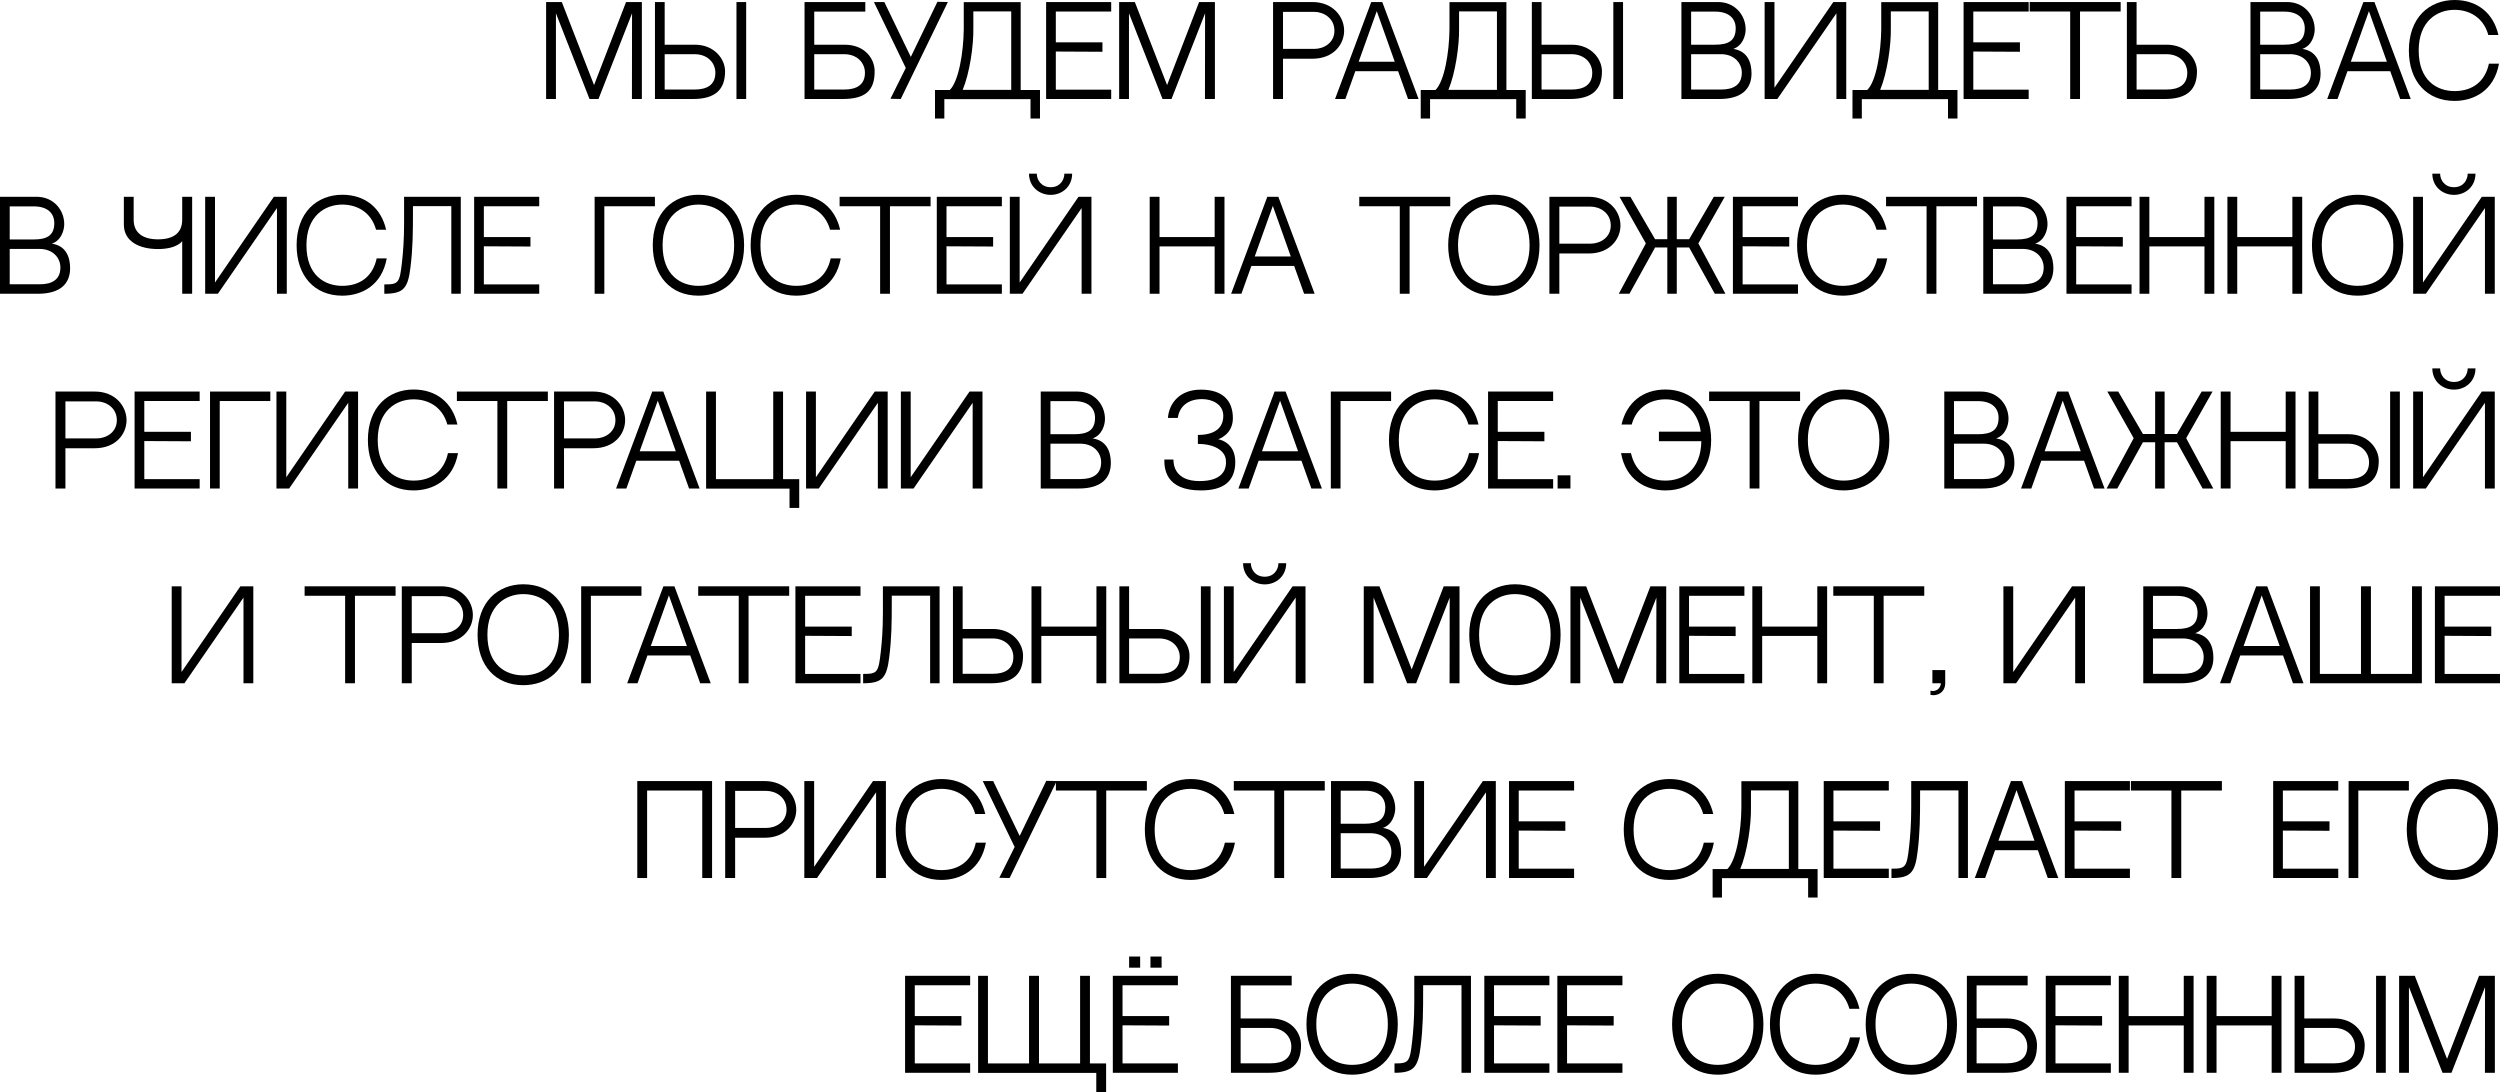 <?xml version="1.0" encoding="UTF-8"?> <svg xmlns="http://www.w3.org/2000/svg" viewBox="0 0 166.875 72.904" fill="none"><path d="M39.349 6.608L37.109 0.888V6.608H36.453V0.136H37.501L39.653 5.68L41.789 0.136H42.845V6.608H42.181L42.189 0.888L39.949 6.608H39.349Z" fill="black"></path><path d="M46.391 2.984C47.663 2.984 48.399 3.92 48.399 4.76C48.399 5.976 47.751 6.608 46.255 6.608H43.719V0.136H44.367V2.984H46.391ZM46.375 5.976C47.191 5.976 47.751 5.664 47.751 4.856C47.751 4.2 47.239 3.616 46.359 3.616H44.367V5.976H46.375ZM49.807 6.608H49.159V0.136H49.807V6.608Z" fill="black"></path><path d="M56.375 2.984C57.735 2.984 58.383 3.92 58.383 4.76C58.383 6.08 57.735 6.608 56.239 6.608H53.703V0.136H57.759V0.776H54.351V2.984H56.375ZM56.359 5.976C57.175 5.976 57.735 5.664 57.735 4.856C57.735 4.2 57.223 3.616 56.343 3.616H54.351V5.976H56.359Z" fill="black"></path><path d="M62.573 0.12L63.269 0.136L60.125 6.608L59.437 6.592L60.461 4.536L58.333 0.136H59.029L60.797 3.8L62.573 0.12Z" fill="black"></path><path d="M67.499 6V0.76H64.971V1.864C64.995 3.04 64.723 4.888 64.259 6H67.499ZM68.131 6.008H69.419V7.912H68.787V6.616H63.035V7.912H62.411V6.008H63.395C63.987 5.44 64.315 3.52 64.331 1.936V0.144H68.131V6.008Z" fill="black"></path><path d="M70.476 0.768V2.824H73.588V3.456L70.476 3.44V5.984H74.172V6.608H69.828V0.136H74.172V0.768H70.476Z" fill="black"></path><path d="M77.599 6.608L75.359 0.888V6.608H74.703V0.136H75.751L77.903 5.68L80.039 0.136H81.095V6.608H80.431L80.439 0.888L78.199 6.608H77.599Z" fill="black"></path><path d="M87.601 0.136C88.977 0.136 89.721 1.12 89.721 2.048C89.721 2.976 88.993 3.92 87.609 3.92H85.641V6.608H84.977V0.136H87.601ZM87.729 3.264C88.361 3.264 89.073 2.864 89.073 2.048C89.073 1.216 88.353 0.792 87.729 0.792H85.641V3.264H87.729Z" fill="black"></path><path d="M93.323 4.752H90.467L89.803 6.608H89.115L91.531 0.136H92.267L94.691 6.608H93.987L93.323 4.752ZM91.899 0.744L90.691 4.12H93.099L91.899 0.744Z" fill="black"></path><path d="M99.921 6V0.76H97.393V1.864C97.417 3.04 97.145 4.888 96.681 6H99.921ZM100.553 6.008H101.841V7.912H101.209V6.616H95.457V7.912H94.833V6.008H95.817C96.409 5.44 96.737 3.52 96.753 1.936V0.144H100.553V6.008Z" fill="black"></path><path d="M104.922 2.984C106.194 2.984 106.93 3.92 106.93 4.76C106.93 5.976 106.282 6.608 104.786 6.608H102.25V0.136H102.898V2.984H104.922ZM104.906 5.976C105.722 5.976 106.282 5.664 106.282 4.856C106.282 4.2 105.77 3.616 104.89 3.616H102.898V5.976H104.906ZM108.338 6.608H107.69V0.136H108.338V6.608Z" fill="black"></path><path d="M115.698 3.264C116.658 3.408 116.914 4.184 116.914 4.904C116.914 5.928 116.266 6.608 114.77 6.608H112.234V0.136H114.682C115.81 0.136 116.522 1.016 116.522 1.96C116.522 2.376 116.322 3.048 115.698 3.264ZM114.49 0.776H112.882V2.984C113.402 2.984 114.09 2.984 114.482 2.984C115.378 2.984 115.858 2.712 115.858 1.888C115.858 1.24 115.41 0.776 114.49 0.776ZM114.89 5.976C115.706 5.976 116.266 5.664 116.266 4.856C116.266 4.2 115.754 3.616 114.874 3.616H112.882V5.976H114.89Z" fill="black"></path><path d="M122.581 0.888L118.637 6.608H117.789V0.136H118.445V5.856L122.373 0.136H123.237V6.608H122.581V0.888Z" fill="black"></path><path d="M128.741 6V0.76H126.213V1.864C126.237 3.04 125.965 4.888 125.501 6H128.741ZM129.373 6.008H130.661V7.912H130.029V6.616H124.277V7.912H123.653V6.008H124.637C125.229 5.44 125.557 3.52 125.573 1.936V0.144H129.373V6.008Z" fill="black"></path><path d="M131.718 0.768V2.824H134.83V3.456L131.718 3.44V5.984H135.414V6.608H131.07V0.136H135.414V0.768H131.718Z" fill="black"></path><path d="M141.553 0.768H138.841V6.608H138.185V0.768H135.481V0.136H141.553V0.768Z" fill="black"></path><path d="M144.641 2.984C145.913 2.984 146.649 3.92 146.649 4.76C146.649 5.976 146.001 6.608 144.505 6.608H141.969V0.136H142.617V2.984H144.641ZM144.625 5.976C145.441 5.976 146.001 5.664 146.001 4.856C146.001 4.2 145.489 3.616 144.609 3.616H142.617V5.976H144.625Z" fill="black"></path><path d="M153.683 3.264C154.643 3.408 154.899 4.184 154.899 4.904C154.899 5.928 154.251 6.608 152.755 6.608H150.219V0.136H152.667C153.795 0.136 154.507 1.016 154.507 1.96C154.507 2.376 154.307 3.048 153.683 3.264ZM152.475 0.776H150.867V2.984C151.387 2.984 152.075 2.984 152.467 2.984C153.363 2.984 153.843 2.712 153.843 1.888C153.843 1.24 153.395 0.776 152.475 0.776ZM152.875 5.976C153.691 5.976 154.251 5.664 154.251 4.856C154.251 4.2 153.739 3.616 152.859 3.616H150.867V5.976H152.875Z" fill="black"></path><path d="M159.549 4.752H156.693L156.029 6.608H155.341L157.757 0.136H158.494L160.917 6.608H160.213L159.549 4.752ZM158.126 0.744L156.917 4.12H159.325L158.126 0.744Z" fill="black"></path><path d="M166.136 4.248H166.808C166.48 6.064 165.12 6.736 163.84 6.736C161.984 6.736 160.792 5.416 160.792 3.368C160.792 2.328 161.104 1.456 161.688 0.856C162.232 0.304 162.992 0 163.84 0C165.36 0 166.432 0.872 166.768 2.336H166.096C165.752 1.112 164.776 0.656 163.84 0.656C162.664 0.656 161.448 1.424 161.448 3.368C161.448 5.376 162.664 6.08 163.84 6.08C165.056 6.08 165.88 5.432 166.136 4.248Z" fill="black"></path><path d="M3.464 16.264C4.424 16.408 4.68 17.184 4.68 17.904C4.68 18.928 4.032 19.608 2.536 19.608H0V13.136H2.448C3.576 13.136 4.288 14.016 4.288 14.96C4.288 15.376 4.088 16.048 3.464 16.264ZM2.256 13.776H0.648V15.984C1.168 15.984 1.856 15.984 2.248 15.984C3.144 15.984 3.624 15.712 3.624 14.888C3.624 14.24 3.176 13.776 2.256 13.776ZM2.656 18.976C3.472 18.976 4.032 18.664 4.032 17.856C4.032 17.2 3.52 16.616 2.64 16.616H0.648V18.976H2.656Z" fill="black"></path><path d="M10.546 16.624C9.29 16.624 8.267 16.112 8.267 14.984V13.136H8.922V14.664C8.922 15.568 9.563 15.976 10.546 15.976C11.562 15.976 12.162 15.568 12.162 14.664V13.136H12.826V19.608H12.162V16.096C12.162 16.096 11.826 16.624 10.546 16.624Z" fill="black"></path><path d="M18.487 13.888L14.543 19.608H13.695V13.136H14.351V18.856L18.279 13.136H19.143V19.608H18.487V13.888Z" fill="black"></path><path d="M25.143 17.248H25.815C25.487 19.064 24.127 19.736 22.847 19.736C20.991 19.736 19.799 18.416 19.799 16.368C19.799 15.328 20.111 14.456 20.695 13.856C21.239 13.304 21.999 13 22.847 13C24.367 13 25.439 13.872 25.775 15.336H25.103C24.759 14.112 23.783 13.656 22.847 13.656C21.671 13.656 20.455 14.424 20.455 16.368C20.455 18.376 21.671 19.08 22.847 19.08C24.063 19.08 24.887 18.432 25.143 17.248Z" fill="black"></path><path d="M30.125 13.76H27.565V14.128C27.565 15.504 27.557 16.576 27.397 17.856C27.229 19.264 26.917 19.608 25.653 19.608C25.653 19.608 25.653 19.104 25.653 18.984C26.613 18.984 26.677 18.904 26.837 17.456C26.901 16.896 26.973 16.008 26.973 14.936V13.136H30.757V19.608H30.125V13.76Z" fill="black"></path><path d="M32.297 13.768V15.824H35.408V16.456L32.297 16.44V18.984H35.993V19.608H31.649V13.136H35.993V13.768H32.297Z" fill="black"></path><path d="M43.715 13.136V13.768H40.339V19.608H39.691V13.136H43.715Z" fill="black"></path><path d="M46.621 13C48.469 13 49.669 14.288 49.669 16.368C49.669 18.856 48.093 19.736 46.621 19.736C44.765 19.736 43.573 18.416 43.573 16.368C43.573 15.328 43.885 14.456 44.469 13.856C45.013 13.304 45.773 13 46.621 13ZM46.621 19.08C48.117 19.08 49.005 18.104 49.005 16.368C49.005 14.352 47.789 13.656 46.621 13.656C45.445 13.656 44.229 14.424 44.229 16.368C44.229 18.376 45.445 19.08 46.621 19.08Z" fill="black"></path><path d="M55.448 17.248H56.12C55.792 19.064 54.432 19.736 53.152 19.736C51.296 19.736 50.104 18.416 50.104 16.368C50.104 15.328 50.416 14.456 51 13.856C51.544 13.304 52.304 13 53.152 13C54.672 13 55.744 13.872 56.08 15.336H55.408C55.064 14.112 54.088 13.656 53.152 13.656C51.976 13.656 50.76 14.424 50.76 16.368C50.76 18.376 51.976 19.08 53.152 19.08C54.368 19.08 55.192 18.432 55.448 17.248Z" fill="black"></path><path d="M62.116 13.768H59.404V19.608H58.748V13.768H56.044V13.136H62.116V13.768Z" fill="black"></path><path d="M63.179 13.768V15.824H66.291V16.456L63.179 16.44V18.984H66.875V19.608H62.531V13.136H66.875V13.768H63.179Z" fill="black"></path><path d="M70.134 13.008C69.366 13.008 68.686 12.456 68.686 11.592H69.206C69.206 12 69.494 12.496 70.134 12.496C70.766 12.496 71.046 12 71.046 11.592H71.566C71.566 12.456 70.894 13.008 70.134 13.008ZM71.99 13.136H72.854V19.608H72.198V13.888L68.254 19.608H67.406V13.136H68.062V18.856L71.99 13.136Z" fill="black"></path><path d="M81.078 19.608V16.448H77.398V19.608H76.742V13.136H77.398V15.824H81.078V13.136H81.734V19.608H81.078Z" fill="black"></path><path d="M86.385 17.752H83.529L82.865 19.608H82.177L84.593 13.136H85.329L87.753 19.608H87.049L86.385 17.752ZM84.961 13.744L83.753 17.12H86.161L84.961 13.744Z" fill="black"></path><path d="M96.803 13.768H94.091V19.608H93.435V13.768H90.731V13.136H96.803V13.768Z" fill="black"></path><path d="M99.715 13C101.563 13 102.763 14.288 102.763 16.368C102.763 18.856 101.187 19.736 99.715 19.736C97.859 19.736 96.667 18.416 96.667 16.368C96.667 15.328 96.979 14.456 97.563 13.856C98.107 13.304 98.867 13 99.715 13ZM99.715 19.08C101.211 19.08 102.099 18.104 102.099 16.368C102.099 14.352 100.883 13.656 99.715 13.656C98.539 13.656 97.323 14.424 97.323 16.368C97.323 18.376 98.539 19.08 99.715 19.08Z" fill="black"></path><path d="M106.046 13.136C107.422 13.136 108.166 14.12 108.166 15.048C108.166 15.976 107.438 16.92 106.054 16.92H104.086V19.608H103.422V13.136H106.046ZM106.174 16.264C106.806 16.264 107.518 15.864 107.518 15.048C107.518 14.216 106.798 13.792 106.174 13.792H104.086V16.264H106.174Z" fill="black"></path><path d="M113.366 16.248L115.173 19.608H114.462L112.75 16.52H111.925V19.608H111.293V16.52H110.477L108.766 19.608H108.054L109.861 16.248L108.102 13.136H108.829L110.477 15.968H111.293V13.136H111.925V15.968H112.75L114.398 13.136H115.126L113.366 16.248Z" fill="black"></path><path d="M116.32 13.768V15.824H119.432V16.456L116.32 16.44V18.984H120.016V19.608H115.672V13.136H120.016V13.768H116.32Z" fill="black"></path><path d="M125.3 17.248H125.972C125.644 19.064 124.284 19.736 123.004 19.736C121.148 19.736 119.956 18.416 119.956 16.368C119.956 15.328 120.268 14.456 120.852 13.856C121.396 13.304 122.156 13 123.004 13C124.524 13 125.596 13.872 125.932 15.336H125.26C124.916 14.112 123.94 13.656 123.004 13.656C121.828 13.656 120.612 14.424 120.612 16.368C120.612 18.376 121.828 19.08 123.004 19.08C124.22 19.08 125.044 18.432 125.3 17.248Z" fill="black"></path><path d="M131.967 13.768H129.255V19.608H128.599V13.768H125.895V13.136H131.967V13.768Z" fill="black"></path><path d="M135.847 16.264C136.807 16.408 137.063 17.184 137.063 17.904C137.063 18.928 136.415 19.608 134.919 19.608H132.383V13.136H134.831C135.959 13.136 136.671 14.016 136.671 14.96C136.671 15.376 136.471 16.048 135.847 16.264ZM134.639 13.776H133.031V15.984C133.551 15.984 134.239 15.984 134.631 15.984C135.527 15.984 136.007 15.712 136.007 14.888C136.007 14.24 135.559 13.776 134.639 13.776ZM135.039 18.976C135.855 18.976 136.415 18.664 136.415 17.856C136.415 17.2 135.903 16.616 135.023 16.616H133.031V18.976H135.039Z" fill="black"></path><path d="M138.585 13.768V15.824H141.698V16.456L138.585 16.44V18.984H142.281V19.608H137.937V13.136H142.281V13.768H138.585Z" fill="black"></path><path d="M147.149 19.608V16.448H143.469V19.608H142.813V13.136H143.469V15.824H147.149V13.136H147.805V19.608H147.149Z" fill="black"></path><path d="M153.016 19.608V16.448H149.336V19.608H148.68V13.136H149.336V15.824H153.016V13.136H153.672V19.608H153.016Z" fill="black"></path><path d="M157.371 13C159.219 13 160.419 14.288 160.419 16.368C160.419 18.856 158.843 19.736 157.371 19.736C155.515 19.736 154.323 18.416 154.323 16.368C154.323 15.328 154.635 14.456 155.219 13.856C155.763 13.304 156.523 13 157.371 13ZM157.371 19.08C158.867 19.08 159.755 18.104 159.755 16.368C159.755 14.352 158.539 13.656 157.371 13.656C156.195 13.656 154.979 14.424 154.979 16.368C154.979 18.376 156.195 19.08 157.371 19.08Z" fill="black"></path><path d="M163.806 13.008C163.038 13.008 162.358 12.456 162.358 11.592H162.878C162.878 12 163.166 12.496 163.806 12.496C164.438 12.496 164.718 12 164.718 11.592H165.238C165.238 12.456 164.566 13.008 163.806 13.008ZM165.662 13.136H166.526V19.608H165.87V13.888L161.926 19.608H161.078V13.136H161.734V18.856L165.662 13.136Z" fill="black"></path><path d="M6.327 26.136C7.703 26.136 8.447 27.12 8.447 28.048C8.447 28.976 7.719 29.92 6.335 29.92H4.367V32.608H3.703V26.136H6.327ZM6.455 29.264C7.087 29.264 7.799 28.864 7.799 28.048C7.799 27.216 7.079 26.792 6.455 26.792H4.367V29.264H6.455Z" fill="black"></path><path d="M9.632 26.768V28.824H12.744V29.456L9.632 29.44V31.984H13.328V32.608H8.984V26.136H13.328V26.768H9.632Z" fill="black"></path><path d="M18.043 26.136V26.768H14.667V32.608H14.019V26.136H18.043Z" fill="black"></path><path d="M23.245 26.888L19.301 32.608H18.453V26.136H19.109V31.856L23.037 26.136H23.901V32.608H23.245V26.888Z" fill="black"></path><path d="M29.901 30.248H30.573C30.245 32.064 28.885 32.736 27.605 32.736C25.749 32.736 24.557 31.416 24.557 29.368C24.557 28.328 24.869 27.456 25.453 26.856C25.997 26.304 26.757 26 27.605 26C29.125 26 30.197 26.872 30.533 28.336H29.861C29.517 27.112 28.541 26.656 27.605 26.656C26.429 26.656 25.213 27.424 25.213 29.368C25.213 31.376 26.429 32.08 27.605 32.08C28.821 32.08 29.645 31.432 29.901 30.248Z" fill="black"></path><path d="M36.569 26.768H33.857V32.608H33.201V26.768H30.497V26.136H36.569V26.768Z" fill="black"></path><path d="M39.608 26.136C40.984 26.136 41.728 27.12 41.728 28.048C41.728 28.976 41 29.92 39.616 29.92H37.648V32.608H36.984V26.136H39.608ZM39.736 29.264C40.368 29.264 41.08 28.864 41.08 28.048C41.08 27.216 40.36 26.792 39.736 26.792H37.648V29.264H39.736Z" fill="black"></path><path d="M45.331 30.752H42.475L41.811 32.608H41.123L43.539 26.136H44.275L46.699 32.608H45.995L45.331 30.752ZM43.907 26.744L42.699 30.12H45.107L43.907 26.744Z" fill="black"></path><path d="M52.269 31.984H53.349V33.904H52.701V32.616H47.133V26.136H47.789V31.984H51.613V26.136H52.269V31.984Z" fill="black"></path><path d="M58.597 26.888L54.653 32.608H53.805V26.136H54.461V31.856L58.389 26.136H59.253V32.608H58.597V26.888Z" fill="black"></path><path d="M64.925 26.888L60.981 32.608H60.133V26.136H60.789V31.856L64.717 26.136H65.581V32.608H64.925V26.888Z" fill="black"></path><path d="M72.933 29.264C73.893 29.408 74.149 30.184 74.149 30.904C74.149 31.928 73.501 32.608 72.005 32.608H69.469V26.136H71.917C73.045 26.136 73.757 27.016 73.757 27.96C73.757 28.376 73.557 29.048 72.933 29.264ZM71.725 26.776H70.117V28.984C70.637 28.984 71.325 28.984 71.717 28.984C72.613 28.984 73.093 28.712 73.093 27.888C73.093 27.24 72.645 26.776 71.725 26.776ZM72.125 31.976C72.941 31.976 73.501 31.664 73.501 30.856C73.501 30.2 72.989 29.616 72.109 29.616H70.117V31.976H72.125Z" fill="black"></path><path d="M82.455 30.832C82.455 32.136 81.663 32.736 80.159 32.736C77.775 32.736 77.719 31.264 77.719 30.672H78.327C78.327 31.008 78.407 32.112 80.071 32.112C81.527 32.112 81.911 31.416 81.823 30.672C81.759 30.112 81.111 29.632 79.959 29.632V29.032C81.559 29.032 81.655 28.104 81.655 27.76C81.655 26.984 80.911 26.64 80.247 26.64C79.183 26.64 78.711 27.232 78.615 27.896H77.959C78.031 26.92 78.743 26.008 80.151 26.008C81.647 26.008 82.295 26.768 82.295 27.912C82.295 29.024 81.311 29.32 81.311 29.32C81.311 29.32 82.455 29.48 82.455 30.832Z" fill="black"></path><path d="M86.87 30.752H84.014L83.35 32.608H82.662L85.078 26.136H85.814L88.238 32.608H87.534L86.87 30.752ZM85.446 26.744L84.238 30.12H86.646L85.446 26.744Z" fill="black"></path><path d="M92.856 26.136V26.768H89.48V32.608H88.832V26.136H92.856Z" fill="black"></path><path d="M98.058 30.248H98.73C98.402 32.064 97.042 32.736 95.762 32.736C93.905 32.736 92.714 31.416 92.714 29.368C92.714 28.328 93.026 27.456 93.609 26.856C94.153 26.304 94.913 26 95.762 26C97.281 26 98.354 26.872 98.69 28.336H98.018C97.674 27.112 96.698 26.656 95.762 26.656C94.585 26.656 93.37 27.424 93.37 29.368C93.37 31.376 94.585 32.08 95.762 32.08C96.978 32.08 97.801 31.432 98.058 30.248Z" fill="black"></path><path d="M99.976 26.768V28.824H103.088V29.456L99.976 29.44V31.984H103.672V32.608H99.328V26.136H103.672V26.768H99.976Z" fill="black"></path><path d="M104.827 32.608H103.971V31.728H104.827V32.608Z" fill="black"></path><path d="M113.317 26.856C113.909 27.456 114.22 28.328 114.22 29.368C114.22 31.416 113.029 32.736 111.172 32.736C109.893 32.736 108.532 32.064 108.204 30.248H108.868C109.133 31.432 109.957 32.08 111.172 32.08C112.333 32.08 113.532 31.392 113.565 29.448H110.733V28.816H113.524C113.317 27.28 112.229 26.656 111.172 26.656C110.229 26.656 109.261 27.112 108.917 28.336H108.237C108.581 26.872 109.653 26 111.172 26C112.021 26 112.781 26.304 113.317 26.856Z" fill="black"></path><path d="M120.155 26.768H117.443V32.608H116.787V26.768H114.083V26.136H120.155V26.768Z" fill="black"></path><path d="M123.066 26C124.914 26 126.114 27.288 126.114 29.368C126.114 31.856 124.538 32.736 123.066 32.736C121.21 32.736 120.018 31.416 120.018 29.368C120.018 28.328 120.33 27.456 120.914 26.856C121.458 26.304 122.218 26 123.066 26ZM123.066 32.08C124.562 32.08 125.45 31.104 125.45 29.368C125.45 27.352 124.234 26.656 123.066 26.656C121.89 26.656 120.674 27.424 120.674 29.368C120.674 31.376 121.89 32.08 123.066 32.08Z" fill="black"></path><path d="M133.245 29.264C134.205 29.408 134.461 30.184 134.461 30.904C134.461 31.928 133.813 32.608 132.317 32.608H129.781V26.136H132.229C133.357 26.136 134.069 27.016 134.069 27.96C134.069 28.376 133.869 29.048 133.245 29.264ZM132.037 26.776H130.429V28.984C130.949 28.984 131.637 28.984 132.029 28.984C132.925 28.984 133.405 28.712 133.405 27.888C133.405 27.24 132.957 26.776 132.037 26.776ZM132.437 31.976C133.253 31.976 133.813 31.664 133.813 30.856C133.813 30.2 133.301 29.616 132.421 29.616H130.429V31.976H132.437Z" fill="black"></path><path d="M139.112 30.752H136.256L135.592 32.608H134.904L137.32 26.136H138.056L140.48 32.608H139.776L139.112 30.752ZM137.688 26.744L136.48 30.12H138.888L137.688 26.744Z" fill="black"></path><path d="M145.928 29.248L147.736 32.608H147.024L145.312 29.52H144.488V32.608H143.856V29.52H143.04L141.328 32.608H140.616L142.424 29.248L140.664 26.136H141.392L143.04 28.968H143.856V26.136H144.488V28.968H145.312L146.96 26.136H147.688L145.928 29.248Z" fill="black"></path><path d="M152.57 32.608V29.448H148.89V32.608H148.234V26.136H148.89V28.824H152.57V26.136H153.226V32.608H152.57Z" fill="black"></path><path d="M156.774 28.984C158.046 28.984 158.782 29.92 158.782 30.76C158.782 31.976 158.134 32.608 156.638 32.608H154.102V26.136H154.75V28.984H156.774ZM156.758 31.976C157.573 31.976 158.134 31.664 158.134 30.856C158.134 30.2 157.622 29.616 156.742 29.616H154.75V31.976H156.758ZM160.19 32.608H159.541V26.136H160.19V32.608Z" fill="black"></path><path d="M163.806 26.008C163.038 26.008 162.358 25.456 162.358 24.592H162.878C162.878 25 163.166 25.496 163.806 25.496C164.438 25.496 164.718 25 164.718 24.592H165.238C165.238 25.456 164.566 26.008 163.806 26.008ZM165.662 26.136H166.526V32.608H165.87V26.888L161.926 32.608H161.078V26.136H161.734V31.856L165.662 26.136Z" fill="black"></path><path d="M16.253 39.888L12.309 45.608H11.461V39.136H12.117V44.856L16.045 39.136H16.909V45.608H16.253V39.888Z" fill="black"></path><path d="M26.405 39.768H23.693V45.608H23.037V39.768H20.333V39.136H26.405V39.768Z" fill="black"></path><path d="M29.444 39.136C30.82 39.136 31.564 40.12 31.564 41.048C31.564 41.976 30.836 42.92 29.452 42.92H27.484V45.608H26.82V39.136H29.444ZM29.572 42.264C30.204 42.264 30.916 41.864 30.916 41.048C30.916 40.216 30.196 39.792 29.572 39.792H27.484V42.264H29.572Z" fill="black"></path><path d="M34.926 39C36.773 39 37.974 40.288 37.974 42.368C37.974 44.856 36.397 45.736 34.926 45.736C33.069 45.736 31.878 44.416 31.878 42.368C31.878 41.328 32.19 40.456 32.773 39.856C33.318 39.304 34.077 39 34.926 39ZM34.926 45.08C36.421 45.08 37.31 44.104 37.31 42.368C37.31 40.352 36.093 39.656 34.926 39.656C33.749 39.656 32.534 40.424 32.534 42.368C32.534 44.376 33.749 45.08 34.926 45.08Z" fill="black"></path><path d="M42.817 39.136V39.768H39.441V45.608H38.793V39.136H42.817Z" fill="black"></path><path d="M46.073 43.752H43.217L42.553 45.608H41.865L44.281 39.136H45.017L47.441 45.608H46.737L46.073 43.752ZM44.649 39.744L43.441 43.12H45.849L44.649 39.744Z" fill="black"></path><path d="M52.678 39.768H49.966V45.608H49.31V39.768H46.606V39.136H52.678V39.768Z" fill="black"></path><path d="M53.742 39.768V41.824H56.854V42.456L53.742 42.44V44.984H57.438V45.608H53.094V39.136H57.438V39.768H53.742Z" fill="black"></path><path d="M62.086 39.76H59.526V40.128C59.526 41.504 59.518 42.576 59.358 43.856C59.19 45.264 58.878 45.608 57.614 45.608C57.614 45.608 57.614 45.104 57.614 44.984C58.574 44.984 58.638 44.904 58.798 43.456C58.862 42.896 58.934 42.008 58.934 40.936V39.136H62.718V45.608H62.086V39.76Z" fill="black"></path><path d="M66.281 41.984C67.553 41.984 68.289 42.92 68.289 43.76C68.289 44.976 67.641 45.608 66.145 45.608H63.609V39.136H64.257V41.984H66.281ZM66.265 44.976C67.081 44.976 67.641 44.664 67.641 43.856C67.641 43.2 67.129 42.616 66.249 42.616H64.257V44.976H66.265Z" fill="black"></path><path d="M73.188 45.608V42.448H69.508V45.608H68.852V39.136H69.508V41.824H73.188V39.136H73.843V45.608H73.188Z" fill="black"></path><path d="M77.391 41.984C78.663 41.984 79.399 42.92 79.399 43.76C79.399 44.976 78.751 45.608 77.255 45.608H74.719V39.136H75.367V41.984H77.391ZM77.375 44.976C78.191 44.976 78.751 44.664 78.751 43.856C78.751 43.2 78.239 42.616 77.359 42.616H75.367V44.976H77.375ZM80.807 45.608H80.159V39.136H80.807V45.608Z" fill="black"></path><path d="M84.423 39.008C83.655 39.008 82.975 38.456 82.975 37.592H83.495C83.495 38 83.783 38.496 84.423 38.496C85.055 38.496 85.335 38 85.335 37.592H85.855C85.855 38.456 85.183 39.008 84.423 39.008ZM86.279 39.136H87.143V45.608H86.487V39.888L82.543 45.608H81.695V39.136H82.351V44.856L86.279 39.136Z" fill="black"></path><path d="M93.927 45.608L91.687 39.888V45.608H91.031V39.136H92.079L94.231 44.68L96.367 39.136H97.423V45.608H96.759L96.767 39.888L94.527 45.608H93.927Z" fill="black"></path><path d="M101.121 39C102.969 39 104.169 40.288 104.169 42.368C104.169 44.856 102.593 45.736 101.121 45.736C99.265 45.736 98.073 44.416 98.073 42.368C98.073 41.328 98.385 40.456 98.969 39.856C99.513 39.304 100.273 39 101.121 39ZM101.121 45.08C102.617 45.08 103.505 44.104 103.505 42.368C103.505 40.352 102.289 39.656 101.121 39.656C99.945 39.656 98.729 40.424 98.729 42.368C98.729 44.376 99.945 45.08 101.121 45.08Z" fill="black"></path><path d="M107.724 45.608L105.484 39.888V45.608H104.828V39.136H105.876L108.028 44.68L110.164 39.136H111.22V45.608H110.556L110.564 39.888L108.324 45.608H107.724Z" fill="black"></path><path d="M112.742 39.768V41.824H115.854V42.456L112.742 42.44V44.984H116.438V45.608H112.094V39.136H116.438V39.768H112.742Z" fill="black"></path><path d="M121.305 45.608V42.448H117.625V45.608H116.969V39.136H117.625V41.824H121.305V39.136H121.961V45.608H121.305Z" fill="black"></path><path d="M128.444 39.768H125.732V45.608H125.076V39.768H122.372V39.136H128.444V39.768Z" fill="black"></path><path d="M128.987 44.728H129.843V45.608C129.843 46.184 129.347 46.496 128.859 46.384V46.104C129.227 46.2 129.531 45.96 129.555 45.608H128.987V44.728Z" fill="black"></path><path d="M138.518 39.888L134.574 45.608H133.727V39.136H134.383V44.856L138.311 39.136H139.174V45.608H138.518V39.888Z" fill="black"></path><path d="M146.526 42.264C147.487 42.408 147.743 43.184 147.743 43.904C147.743 44.928 147.095 45.608 145.598 45.608H143.063V39.136H145.511C146.638 39.136 147.35 40.016 147.35 40.96C147.35 41.376 147.151 42.048 146.526 42.264ZM145.318 39.776H143.711V41.984C144.23 41.984 144.918 41.984 145.31 41.984C146.206 41.984 146.686 41.712 146.686 40.888C146.686 40.24 146.238 39.776 145.318 39.776ZM145.719 44.976C146.534 44.976 147.095 44.664 147.095 43.856C147.095 43.2 146.582 42.616 145.703 42.616H143.711V44.976H145.719Z" fill="black"></path><path d="M152.393 43.752H149.537L148.873 45.608H148.185L150.601 39.136H151.337L153.761 45.608H153.057L152.393 43.752ZM150.969 39.744L149.761 43.12H152.169L150.969 39.744Z" fill="black"></path><path d="M161.003 39.136H161.659V45.608H154.195V39.136H154.851V44.984H157.595V39.136H158.259V44.984H161.003V39.136Z" fill="black"></path><path d="M163.179 39.768V41.824H166.291V42.456L163.179 42.44V44.984H166.875V45.608H162.531V39.136H166.875V39.768H163.179Z" fill="black"></path><path d="M46.875 58.608V52.768H43.195V58.608H42.539V52.136H47.531V58.608H46.875Z" fill="black"></path><path d="M51.03 52.136C52.406 52.136 53.15 53.12 53.15 54.048C53.15 54.976 52.422 55.92 51.038 55.92H49.07V58.608H48.406V52.136H51.03ZM51.158 55.264C51.79 55.264 52.502 54.864 52.502 54.048C52.502 53.216 51.782 52.792 51.158 52.792H49.07V55.264H51.158Z" fill="black"></path><path d="M58.479 52.888L54.535 58.608H53.688V52.136H54.344V57.856L58.272 52.136H59.135V58.608H58.479V52.888Z" fill="black"></path><path d="M65.136 56.248H65.808C65.48 58.064 64.12 58.736 62.84 58.736C60.984 58.736 59.792 57.416 59.792 55.368C59.792 54.328 60.104 53.456 60.688 52.856C61.232 52.304 61.992 52 62.84 52C64.36 52 65.432 52.872 65.768 54.336H65.096C64.752 53.112 63.776 52.656 62.84 52.656C61.664 52.656 60.448 53.424 60.448 55.368C60.448 57.376 61.664 58.08 62.84 58.08C64.056 58.08 64.88 57.432 65.136 56.248Z" fill="black"></path><path d="M69.839 52.12L70.535 52.136L67.391 58.608L66.703 58.592L67.727 56.536L65.599 52.136H66.295L68.063 55.8L69.839 52.12Z" fill="black"></path><path d="M76.553 52.768H73.841V58.608H73.185V52.768H70.481V52.136H76.553V52.768Z" fill="black"></path><path d="M81.761 56.248H82.433C82.104 58.064 80.745 58.736 79.465 58.736C77.609 58.736 76.417 57.416 76.417 55.368C76.417 54.328 76.729 53.456 77.313 52.856C77.857 52.304 78.617 52 79.465 52C80.985 52 82.057 52.872 82.393 54.336H81.721C81.377 53.112 80.401 52.656 79.465 52.656C78.289 52.656 77.073 53.424 77.073 55.368C77.073 57.376 78.289 58.08 79.465 58.08C80.681 58.08 81.505 57.432 81.761 56.248Z" fill="black"></path><path d="M88.428 52.768H85.716V58.608H85.06V52.768H82.356V52.136H88.428V52.768Z" fill="black"></path><path d="M92.308 55.264C93.268 55.408 93.524 56.184 93.524 56.904C93.524 57.928 92.876 58.608 91.38 58.608H88.844V52.136H91.292C92.42 52.136 93.132 53.016 93.132 53.96C93.132 54.376 92.932 55.048 92.308 55.264ZM91.1 52.776H89.492V54.984C90.012 54.984 90.7 54.984 91.092 54.984C91.988 54.984 92.468 54.712 92.468 53.888C92.468 53.24 92.02 52.776 91.1 52.776ZM91.5 57.976C92.316 57.976 92.876 57.664 92.876 56.856C92.876 56.2 92.364 55.616 91.484 55.616H89.492V57.976H91.5Z" fill="black"></path><path d="M99.19 52.888L95.246 58.608H94.399V52.136H95.055V57.856L98.982 52.136H99.846V58.608H99.19V52.888Z" fill="black"></path><path d="M101.375 52.768V54.824H104.486V55.456L101.375 55.44V57.984H105.071V58.608H100.727V52.136H105.071V52.768H101.375Z" fill="black"></path><path d="M113.729 56.248H114.401C114.073 58.064 112.713 58.736 111.433 58.736C109.577 58.736 108.385 57.416 108.385 55.368C108.385 54.328 108.697 53.456 109.281 52.856C109.825 52.304 110.585 52 111.433 52C112.953 52 114.025 52.872 114.361 54.336H113.689C113.345 53.112 112.369 52.656 111.433 52.656C110.257 52.656 109.041 53.424 109.041 55.368C109.041 57.376 110.257 58.08 111.433 58.08C112.649 58.08 113.474 57.432 113.729 56.248Z" fill="black"></path><path d="M119.405 58V52.76H116.877V53.864C116.901 55.04 116.629 56.888 116.165 58H119.405ZM120.037 58.008H121.325V59.912H120.693V58.616H114.941V59.912H114.317V58.008H115.301C115.893 57.44 116.221 55.52 116.237 53.936V52.144H120.037V58.008Z" fill="black"></path><path d="M122.382 52.768V54.824H125.494V55.456L122.382 55.44V57.984H126.078V58.608H121.734V52.136H126.078V52.768H122.382Z" fill="black"></path><path d="M130.727 52.76H128.166V53.128C128.166 54.504 128.159 55.576 127.999 56.856C127.83 58.264 127.518 58.608 126.255 58.608C126.255 58.608 126.255 58.104 126.255 57.984C127.214 57.984 127.279 57.904 127.439 56.456C127.502 55.896 127.574 55.008 127.574 53.936V52.136H131.359V58.608H130.727V52.76Z" fill="black"></path><path d="M136.026 56.752H133.17L132.506 58.608H131.818L134.234 52.136H134.97L137.394 58.608H136.69L136.026 56.752ZM134.602 52.744L133.394 56.12H135.802L134.602 52.744Z" fill="black"></path><path d="M138.476 52.768V54.824H141.588V55.456L138.476 55.44V57.984H142.172V58.608H137.828V52.136H142.172V52.768H138.476Z" fill="black"></path><path d="M148.311 52.768H145.599V58.608H144.943V52.768H142.239V52.136H148.311V52.768Z" fill="black"></path><path d="M152.382 52.768V54.824H155.494V55.456L152.382 55.44V57.984H156.078V58.608H151.734V52.136H156.078V52.768H152.382Z" fill="black"></path><path d="M160.793 52.136V52.768H157.417V58.608H156.769V52.136H160.793Z" fill="black"></path><path d="M163.699 52C165.547 52 166.747 53.288 166.747 55.368C166.747 57.856 165.171 58.736 163.699 58.736C161.843 58.736 160.651 57.416 160.651 55.368C160.651 54.328 160.963 53.456 161.547 52.856C162.091 52.304 162.851 52 163.699 52ZM163.699 58.08C165.195 58.08 166.083 57.104 166.083 55.368C166.083 53.352 164.867 52.656 163.699 52.656C162.523 52.656 161.307 53.424 161.307 55.368C161.307 57.376 162.523 58.08 163.699 58.08Z" fill="black"></path><path d="M61.062 65.768V67.824H64.174V68.456L61.062 68.44V70.984H64.758V71.608H60.414V65.136H64.758V65.768H61.062Z" fill="black"></path><path d="M72.753 70.984H73.833V72.904H73.177V71.616H65.289V65.136H65.945V70.984H68.689V65.136H69.353V70.984H72.097V65.136H72.753V70.984Z" fill="black"></path><path d="M78.625 65.768H74.929V67.824H78.041V68.456L74.929 68.44V70.984H78.625V71.608H74.281V65.136H78.625V65.768ZM76.105 64.592H75.369V63.848H76.105V64.592ZM77.537 64.592H76.793V63.848H77.537V64.592Z" fill="black"></path><path d="M84.836 67.984C86.196 67.984 86.844 68.92 86.844 69.76C86.844 71.08 86.196 71.608 84.7 71.608H82.164V65.136H86.22V65.776H82.812V67.984H84.836ZM84.82 70.976C85.636 70.976 86.196 70.664 86.196 69.856C86.196 69.2 85.684 68.616 84.804 68.616H82.812V70.976H84.82Z" fill="black"></path><path d="M90.254 65C92.102 65 93.302 66.288 93.302 68.368C93.302 70.856 91.726 71.736 90.254 71.736C88.398 71.736 87.206 70.416 87.206 68.368C87.206 67.328 87.518 66.456 88.102 65.856C88.646 65.304 89.406 65 90.254 65ZM90.254 71.08C91.75 71.08 92.638 70.104 92.638 68.368C92.638 66.352 91.422 65.656 90.254 65.656C89.078 65.656 87.862 66.424 87.862 68.368C87.862 70.376 89.078 71.08 90.254 71.08Z" fill="black"></path><path d="M97.555 65.76H94.995V66.128C94.995 67.504 94.987 68.576 94.827 69.856C94.659 71.264 94.347 71.608 93.083 71.608C93.083 71.608 93.083 71.104 93.083 70.984C94.043 70.984 94.107 70.904 94.267 69.456C94.331 68.896 94.403 68.008 94.403 66.936V65.136H98.187V71.608H97.555V65.76Z" fill="black"></path><path d="M99.726 65.768V67.824H102.838V68.456L99.726 68.44V70.984H103.422V71.608H99.078V65.136H103.422V65.768H99.726Z" fill="black"></path><path d="M104.601 65.768V67.824H107.713V68.456L104.601 68.44V70.984H108.297V71.608H103.953V65.136H108.297V65.768H104.601Z" fill="black"></path><path d="M114.66 65C116.508 65 117.708 66.288 117.708 68.368C117.708 70.856 116.132 71.736 114.66 71.736C112.804 71.736 111.612 70.416 111.612 68.368C111.612 67.328 111.924 66.456 112.508 65.856C113.052 65.304 113.812 65 114.66 65ZM114.66 71.08C116.156 71.08 117.044 70.104 117.044 68.368C117.044 66.352 115.828 65.656 114.66 65.656C113.484 65.656 112.268 66.424 112.268 68.368C112.268 70.376 113.484 71.08 114.66 71.08Z" fill="black"></path><path d="M123.487 69.248H124.159C123.831 71.064 122.471 71.736 121.191 71.736C119.335 71.736 118.143 70.416 118.143 68.368C118.143 67.328 118.455 66.456 119.039 65.856C119.583 65.304 120.343 65 121.191 65C122.711 65 123.783 65.872 124.119 67.336H123.447C123.103 66.112 122.127 65.656 121.191 65.656C120.015 65.656 118.799 66.424 118.799 68.368C118.799 70.376 120.015 71.08 121.191 71.08C122.407 71.08 123.231 70.432 123.487 69.248Z" fill="black"></path><path d="M127.582 65C129.43 65 130.63 66.288 130.63 68.368C130.63 70.856 129.054 71.736 127.582 71.736C125.726 71.736 124.534 70.416 124.534 68.368C124.534 67.328 124.846 66.456 125.43 65.856C125.974 65.304 126.734 65 127.582 65ZM127.582 71.08C129.078 71.08 129.966 70.104 129.966 68.368C129.966 66.352 128.75 65.656 127.582 65.656C126.406 65.656 125.19 66.424 125.19 68.368C125.19 70.376 126.406 71.08 127.582 71.08Z" fill="black"></path><path d="M133.961 67.984C135.321 67.984 135.969 68.92 135.969 69.76C135.969 71.08 135.321 71.608 133.825 71.608H131.289V65.136H135.345V65.776H131.937V67.984H133.961ZM133.945 70.976C134.761 70.976 135.321 70.664 135.321 69.856C135.321 69.2 134.809 68.616 133.929 68.616H131.937V70.976H133.945Z" fill="black"></path><path d="M137.203 65.768V67.824H140.315V68.456L137.203 68.44V70.984H140.899V71.608H136.555V65.136H140.899V65.768H137.203Z" fill="black"></path><path d="M145.766 71.608V68.448H142.086V71.608H141.43V65.136H142.086V67.824H145.766V65.136H146.422V71.608H145.766Z" fill="black"></path><path d="M151.633 71.608V68.448H147.953V71.608H147.297V65.136H147.953V67.824H151.633V65.136H152.289V71.608H151.633Z" fill="black"></path><path d="M155.836 67.984C157.108 67.984 157.844 68.92 157.844 69.76C157.844 70.976 157.196 71.608 155.7 71.608H153.164V65.136H153.812V67.984H155.836ZM155.82 70.976C156.636 70.976 157.196 70.664 157.196 69.856C157.196 69.2 156.684 68.616 155.804 68.616H153.812V70.976H155.82ZM159.252 71.608H158.604V65.136H159.252V71.608Z" fill="black"></path><path d="M163.037 71.608L160.797 65.888V71.608H160.141V65.136H161.189L163.341 70.68L165.477 65.136H166.533V71.608H165.869L165.877 65.888L163.637 71.608H163.037Z" fill="black"></path></svg> 